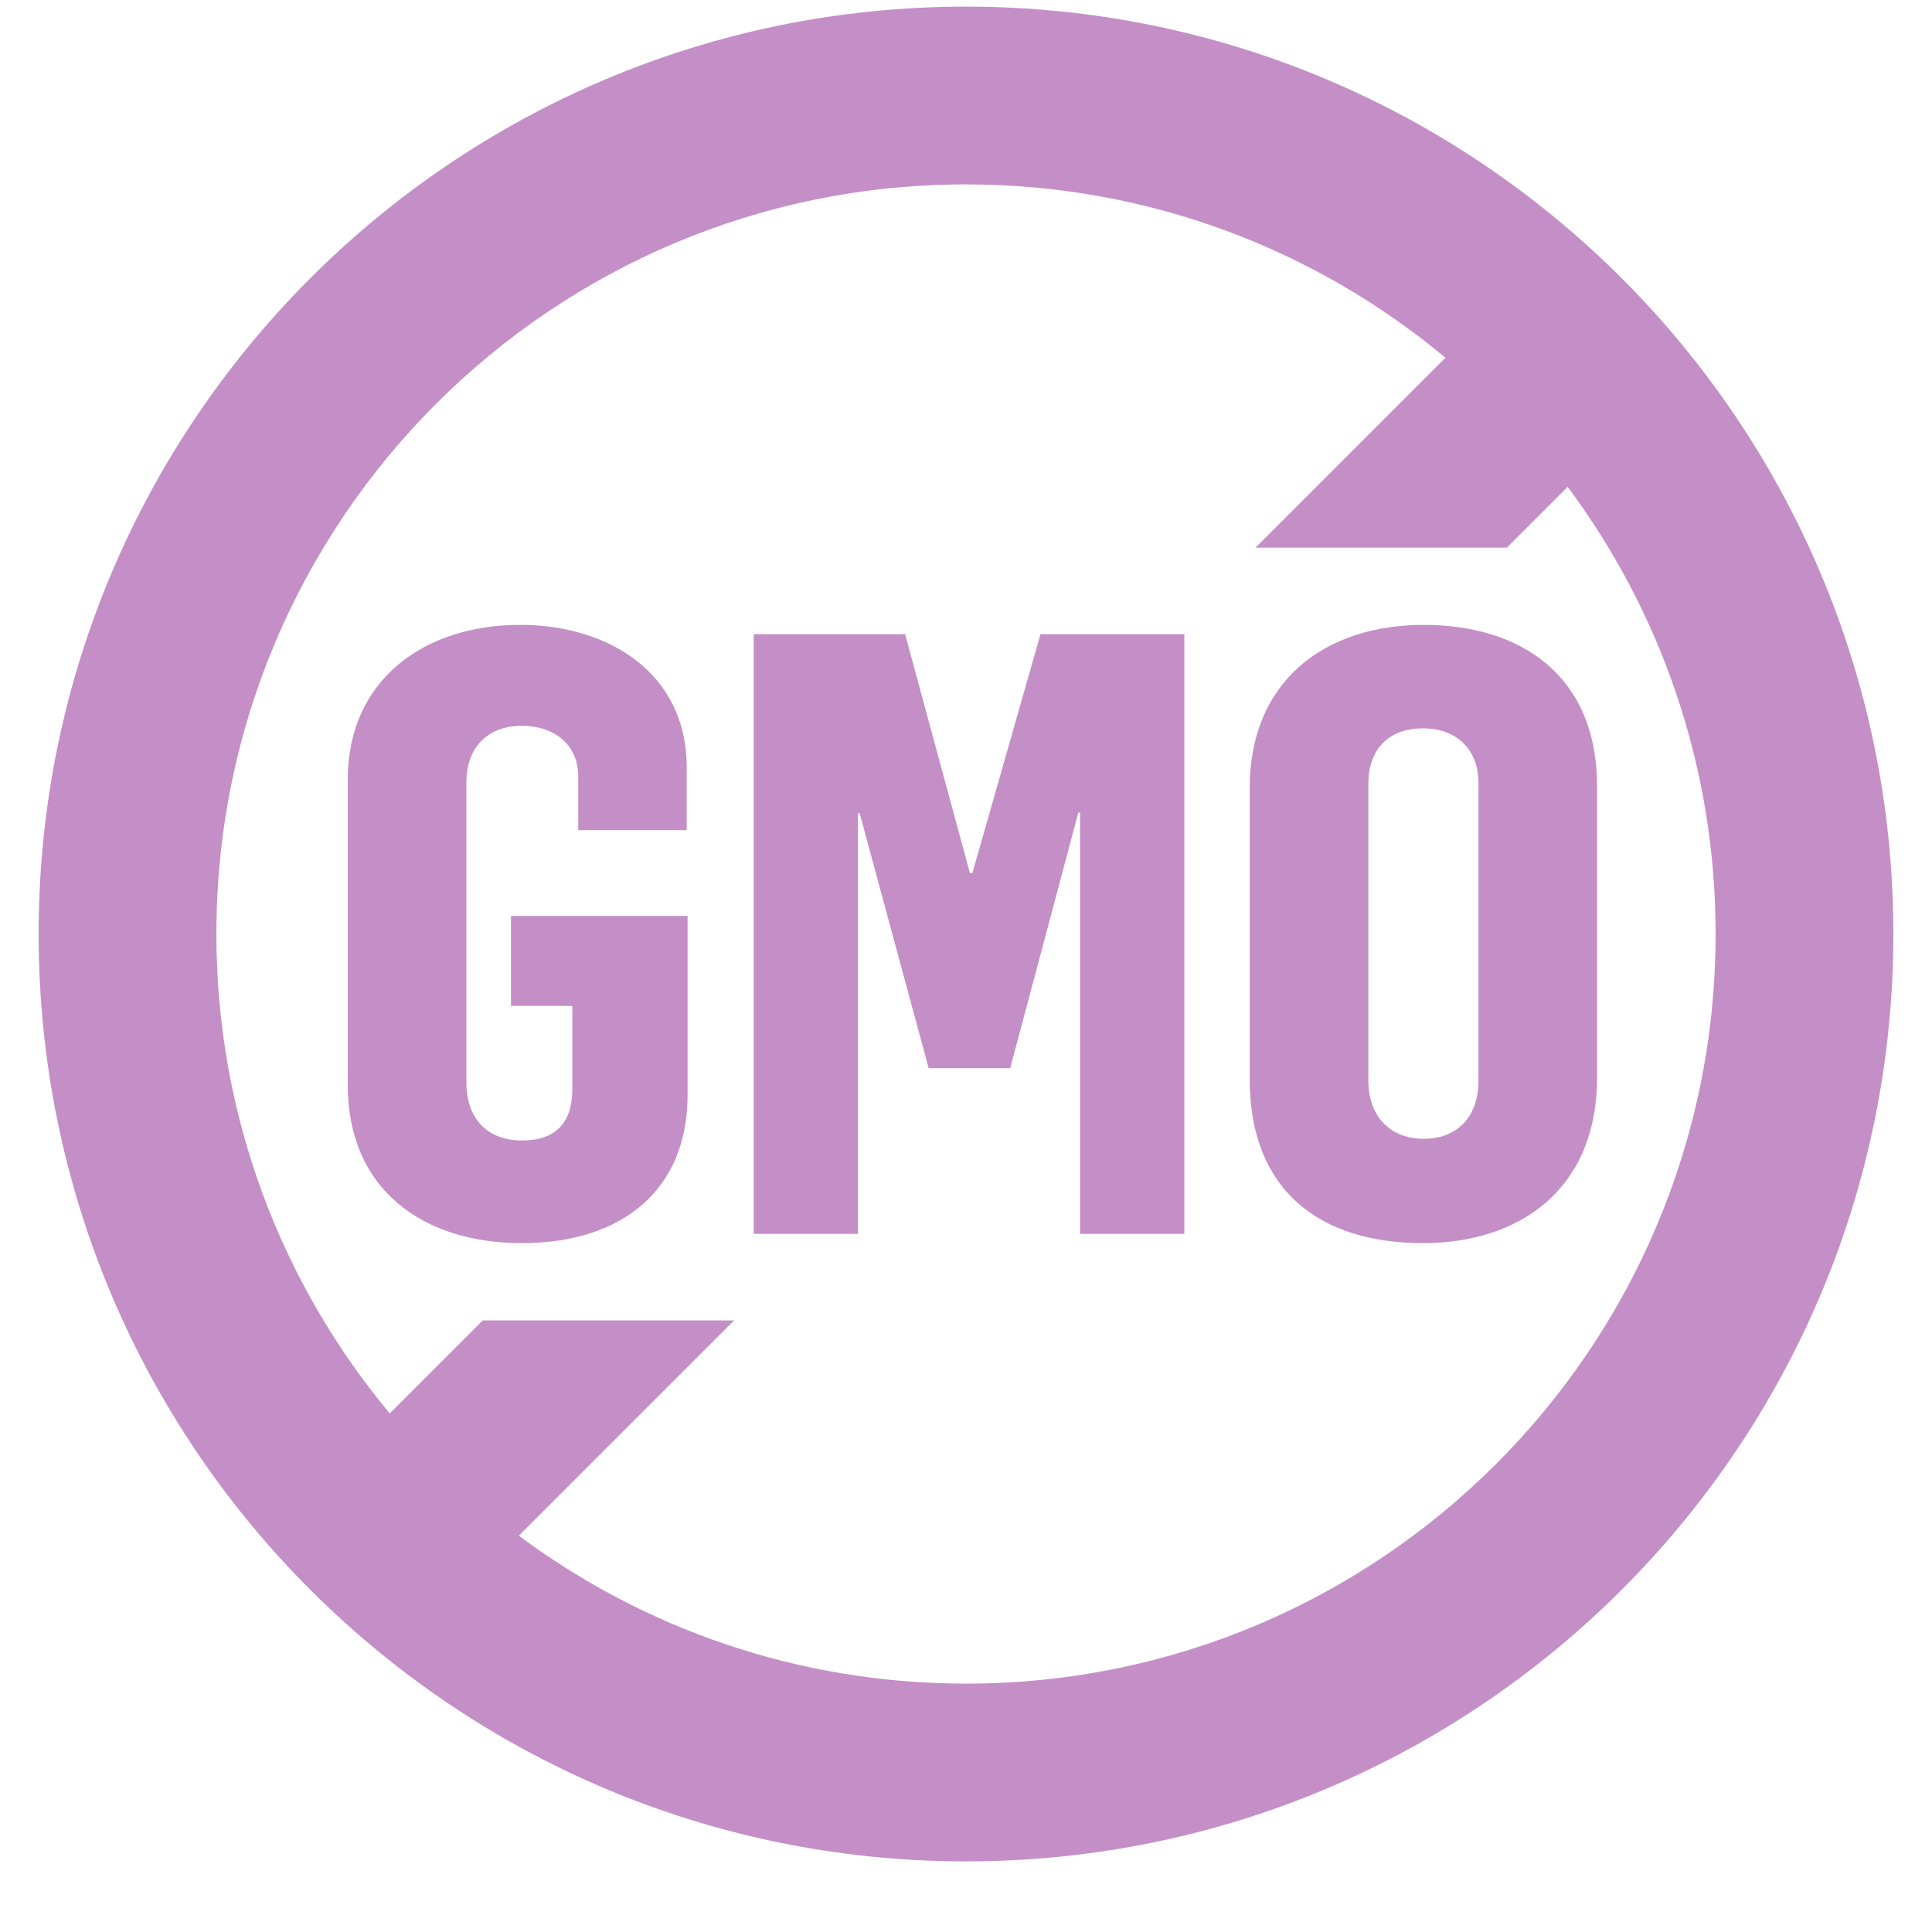 <svg width="25" height="25" viewBox="0 0 25 25" fill="none" xmlns="http://www.w3.org/2000/svg">
<g clip-path="url(#clip0_17364_19217)">
<path d="M6.753 16.086C5.469 16.086 4.5 15.389 4.5 14.04V10.089C4.5 8.804 5.48 8.086 6.731 8.086C7.896 8.086 8.886 8.728 8.886 9.925V10.742H7.482V10.045C7.482 9.632 7.167 9.392 6.753 9.392C6.296 9.392 6.035 9.686 6.035 10.121V14.007C6.035 14.464 6.296 14.758 6.753 14.758C7.221 14.758 7.406 14.497 7.406 14.094V13.017H6.612V11.852H8.897V14.17C8.897 15.389 8.059 16.086 6.753 16.086Z" fill="#C48EC7"/>
<path d="M9.753 15.966V8.206H11.712L12.55 11.297H12.583L13.464 8.206H15.325V15.966H13.976V10.513H13.954L13.072 13.822H12.017L11.124 10.524H11.102V15.966H9.753Z" fill="#C48EC7"/>
<path d="M18.413 16.086C17.085 16.086 16.171 15.411 16.171 13.963V10.197C16.171 8.815 17.14 8.086 18.424 8.086C19.676 8.086 20.666 8.739 20.666 10.176V13.942C20.666 15.389 19.665 16.086 18.413 16.086ZM18.424 14.736C18.881 14.736 19.131 14.421 19.131 13.996V10.132C19.131 9.686 18.838 9.425 18.413 9.425C17.956 9.425 17.706 9.708 17.706 10.143V13.985C17.706 14.421 17.967 14.736 18.424 14.736Z" fill="#C48EC7"/>
<path fill-rule="evenodd" clip-rule="evenodd" d="M12.5 24.086C19.127 24.086 24.5 18.713 24.5 12.086C24.5 5.459 19.127 0.086 12.5 0.086C5.873 0.086 0.5 5.459 0.5 12.086C0.5 18.713 5.873 24.086 12.5 24.086ZM12.5 21.786C17.857 21.786 22.2 17.443 22.2 12.086C22.2 9.917 21.488 7.915 20.286 6.3L19.5 7.086H16.247L18.704 4.629C17.023 3.228 14.86 2.386 12.5 2.386C7.143 2.386 2.8 6.729 2.8 12.086C2.8 14.446 3.643 16.608 5.043 18.29L6.247 17.086H9.5L6.714 19.872C8.329 21.074 10.332 21.786 12.5 21.786Z" fill="#C48EC7"/>
</g>
<defs>
<clipPath id="clip0_17364_19217">
<rect width="24" height="24" fill="white" transform="translate(0.5 0.086)"/>
</clipPath>
</defs>
</svg>
